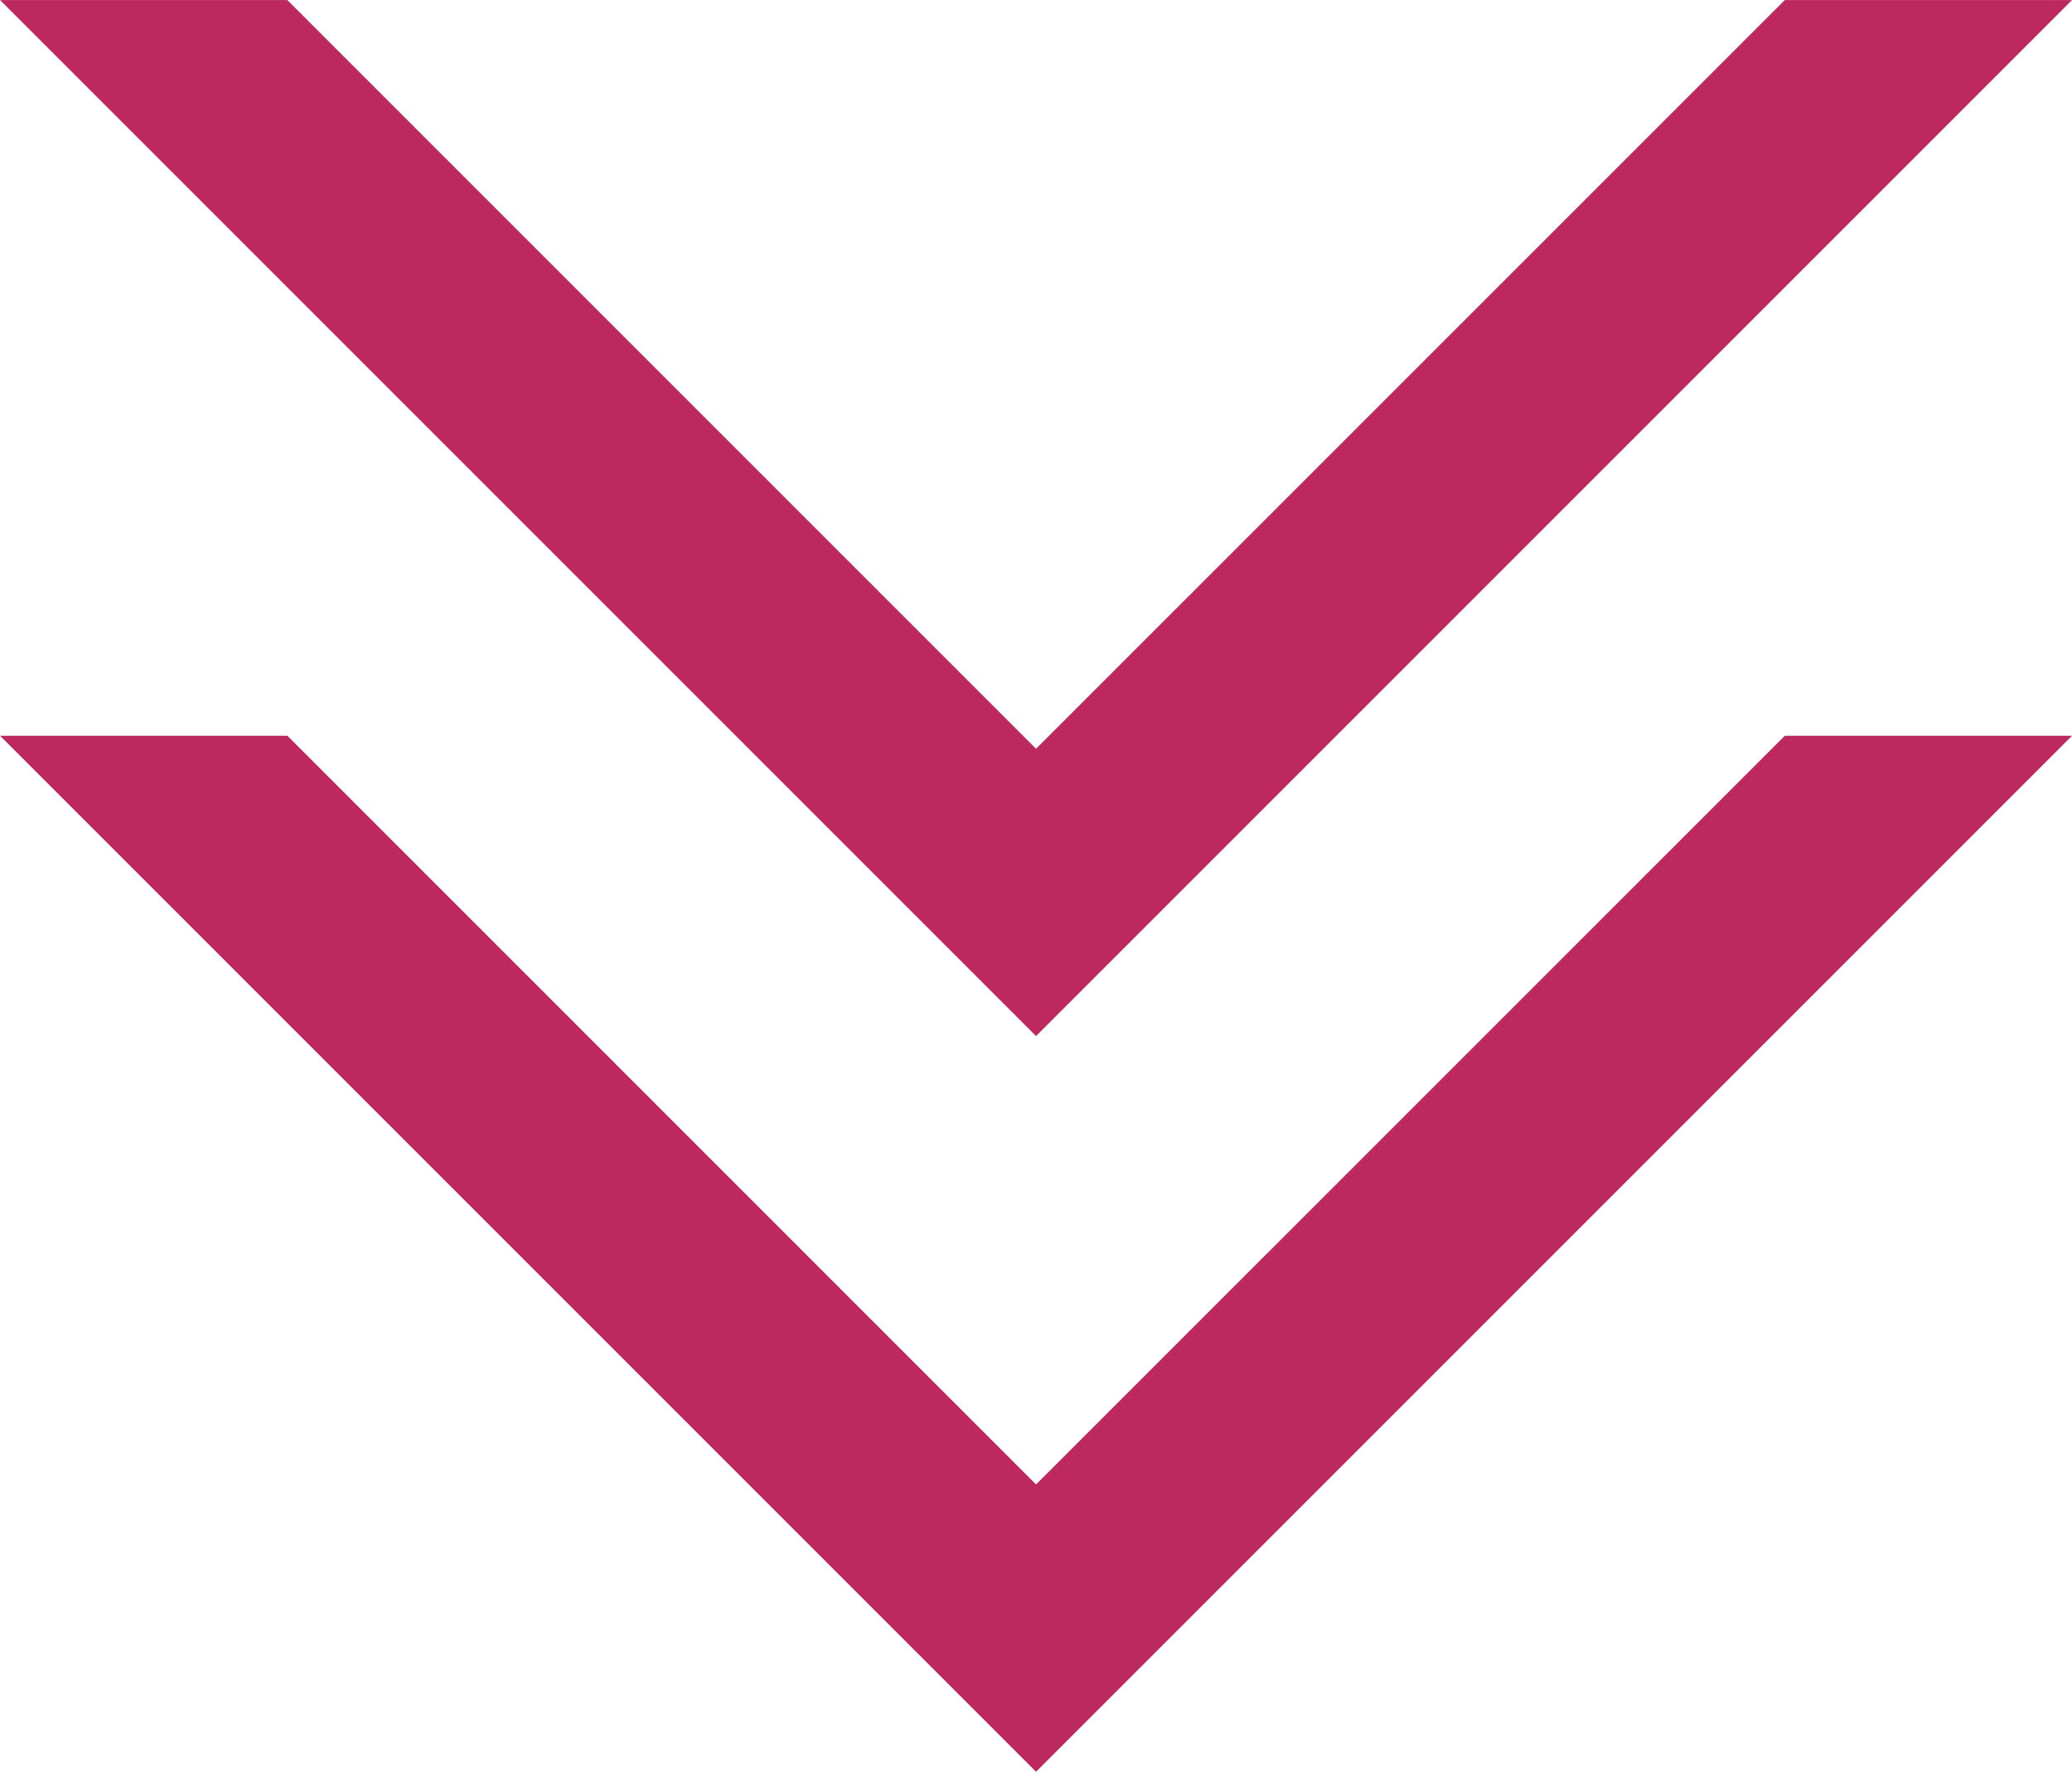 <svg xmlns="http://www.w3.org/2000/svg" width="42.246" height="36.123" viewBox="0 0 42.246 36.123">
  <g id="Arrow" transform="translate(-664.754 -831.877)">
    <path id="Path_6" data-name="Path 6" d="M5847.362,1924.365l21.123,21.123,21.123-21.123h-5.857l-15.266,15.265-15.265-15.265Z" transform="translate(-5182.607 -1077.487)" fill="#bd295e"/>
    <path id="Path_7" data-name="Path 7" d="M5847.362,1924.365l21.123,21.123,21.123-21.123h-5.857l-15.266,15.265-15.265-15.265Z" transform="translate(-5182.607 -1092.487)" fill="#bd295e"/>
  </g>
</svg>
